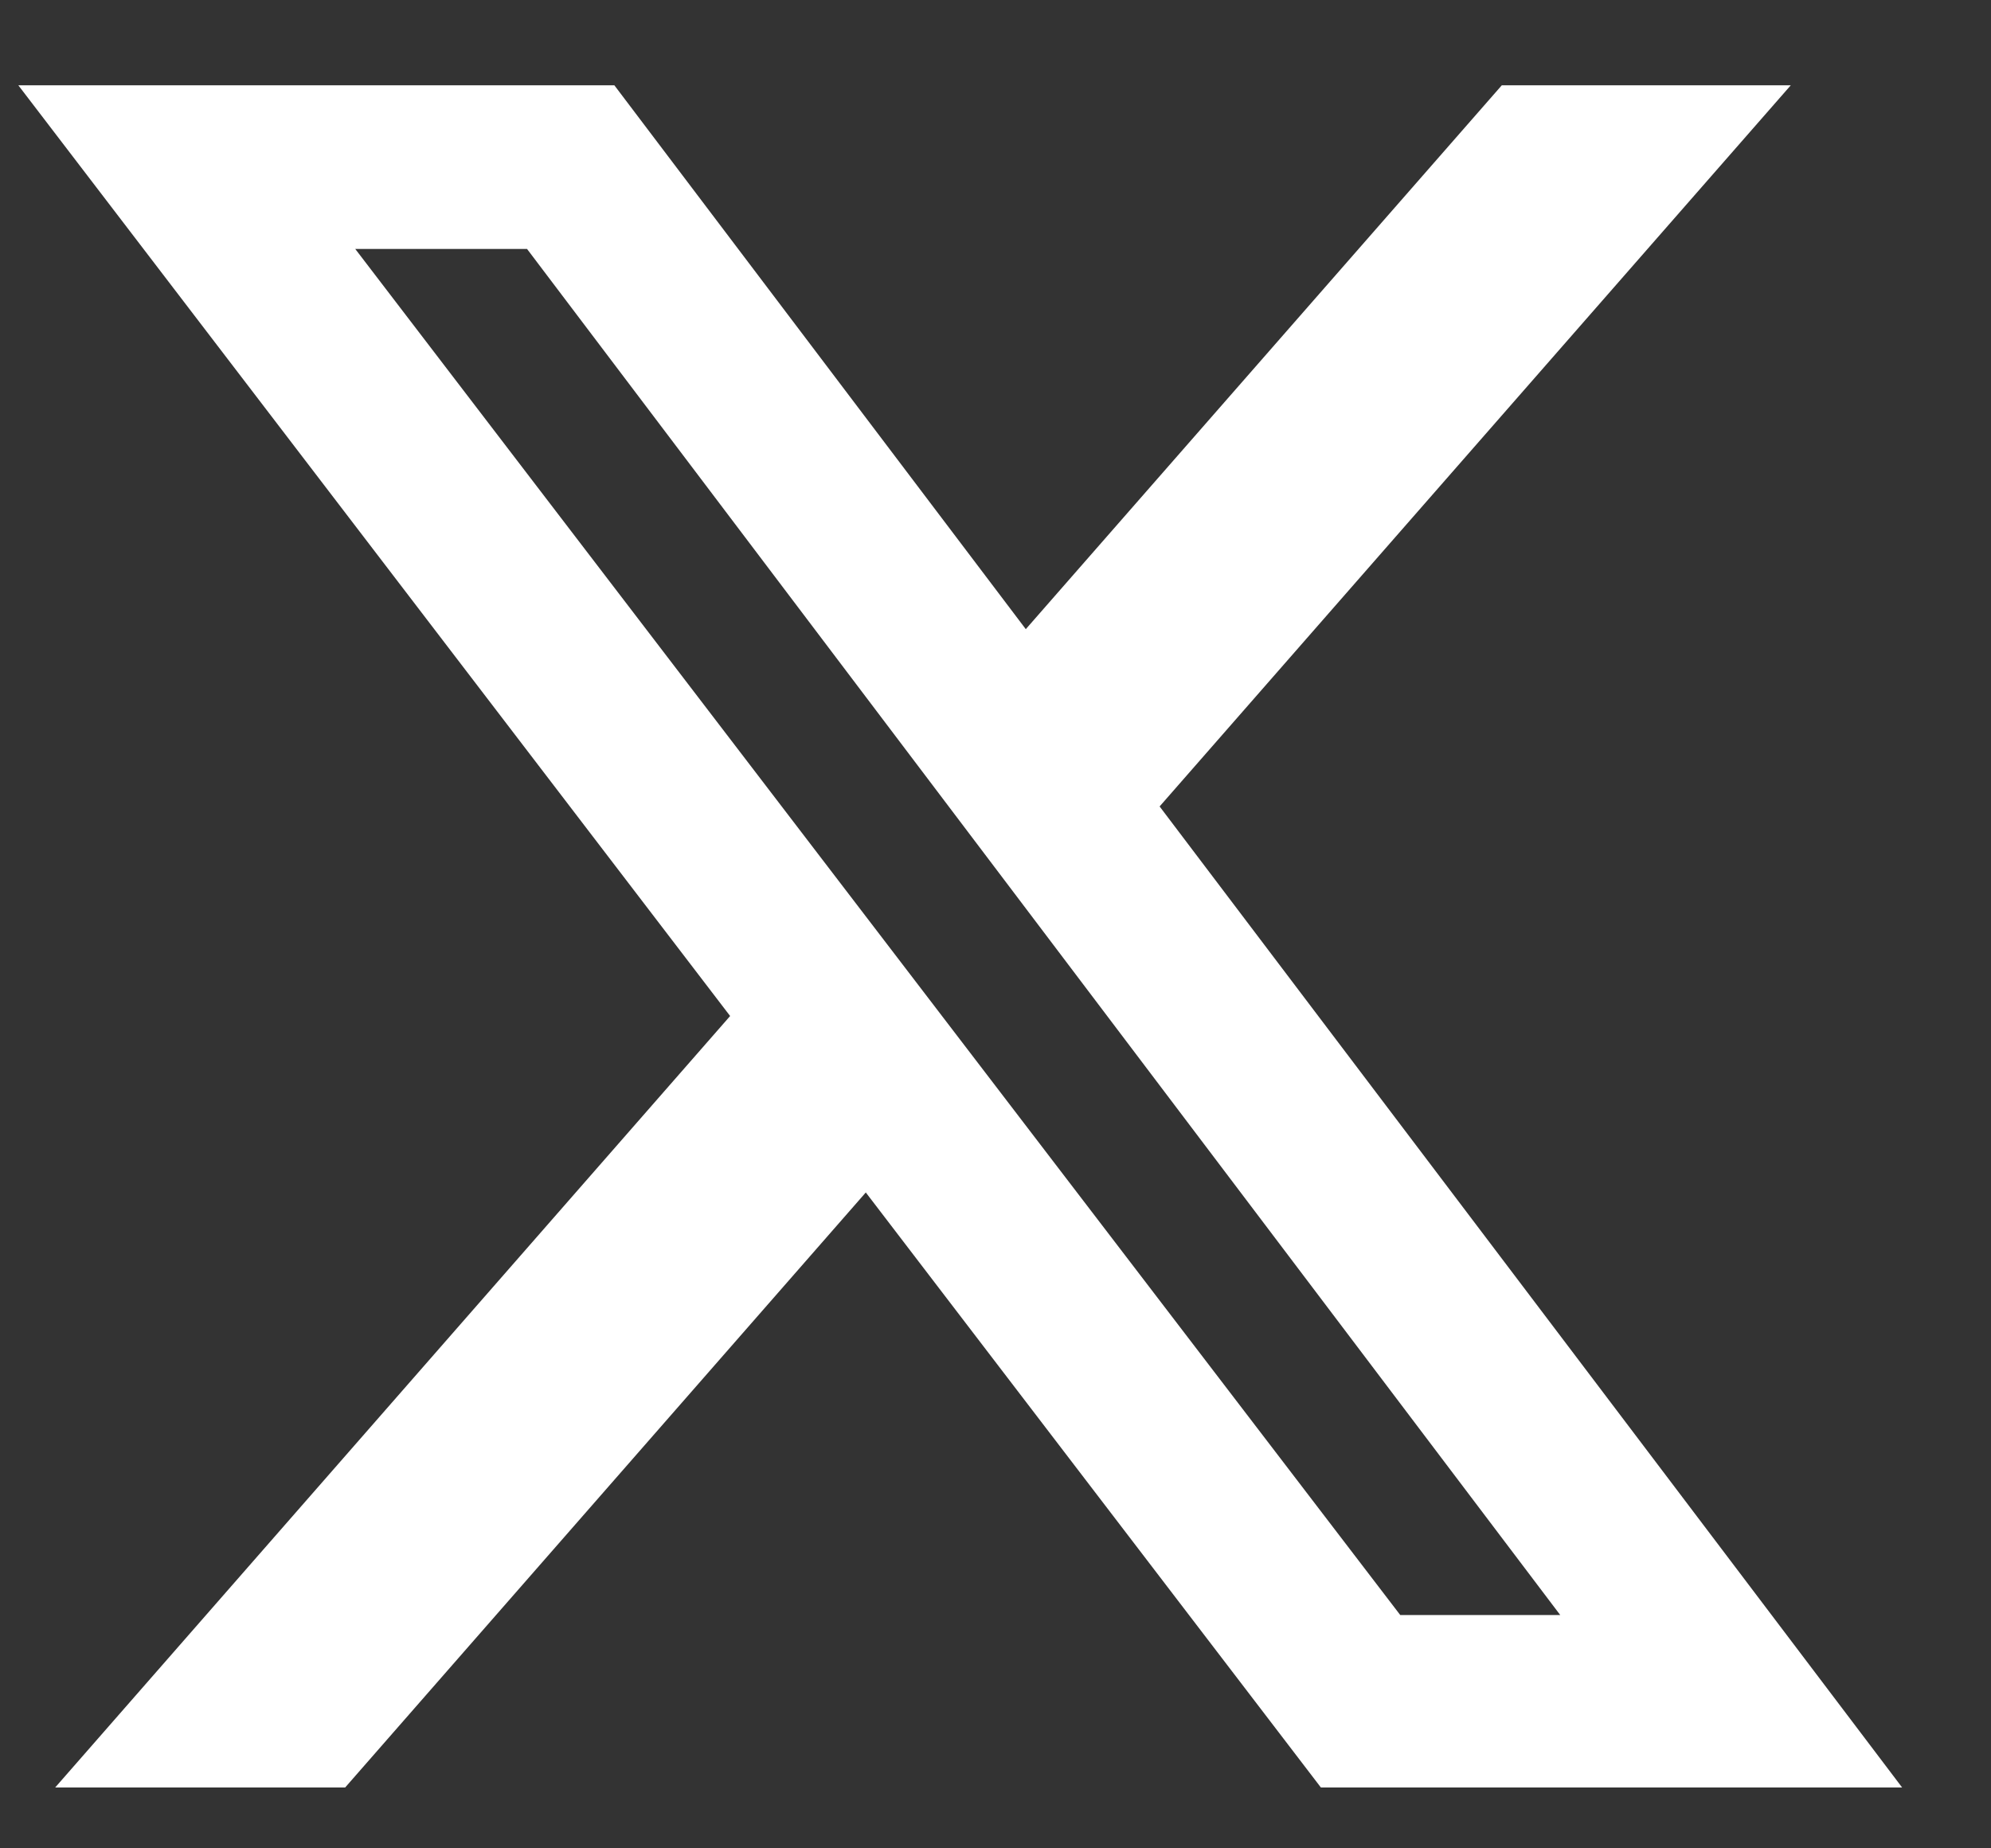 <svg width="14" height="13" viewBox="0 0 14 13" fill="none" xmlns="http://www.w3.org/2000/svg">
<rect x="0" y="0" width="14" height="13" fill="#333333" stroke="none"/>
<path d="M10.56 0.6H12.592L8.154 5.672L13.375 12.572H9.288L6.088 8.387L2.427 12.572H0.388L5.134 7.146L0.129 0.6H4.32L7.213 4.425L10.56 0.6ZM9.846 11.359H10.971L3.706 1.751H2.498L9.846 11.359Z" fill="white"/>
</svg>
